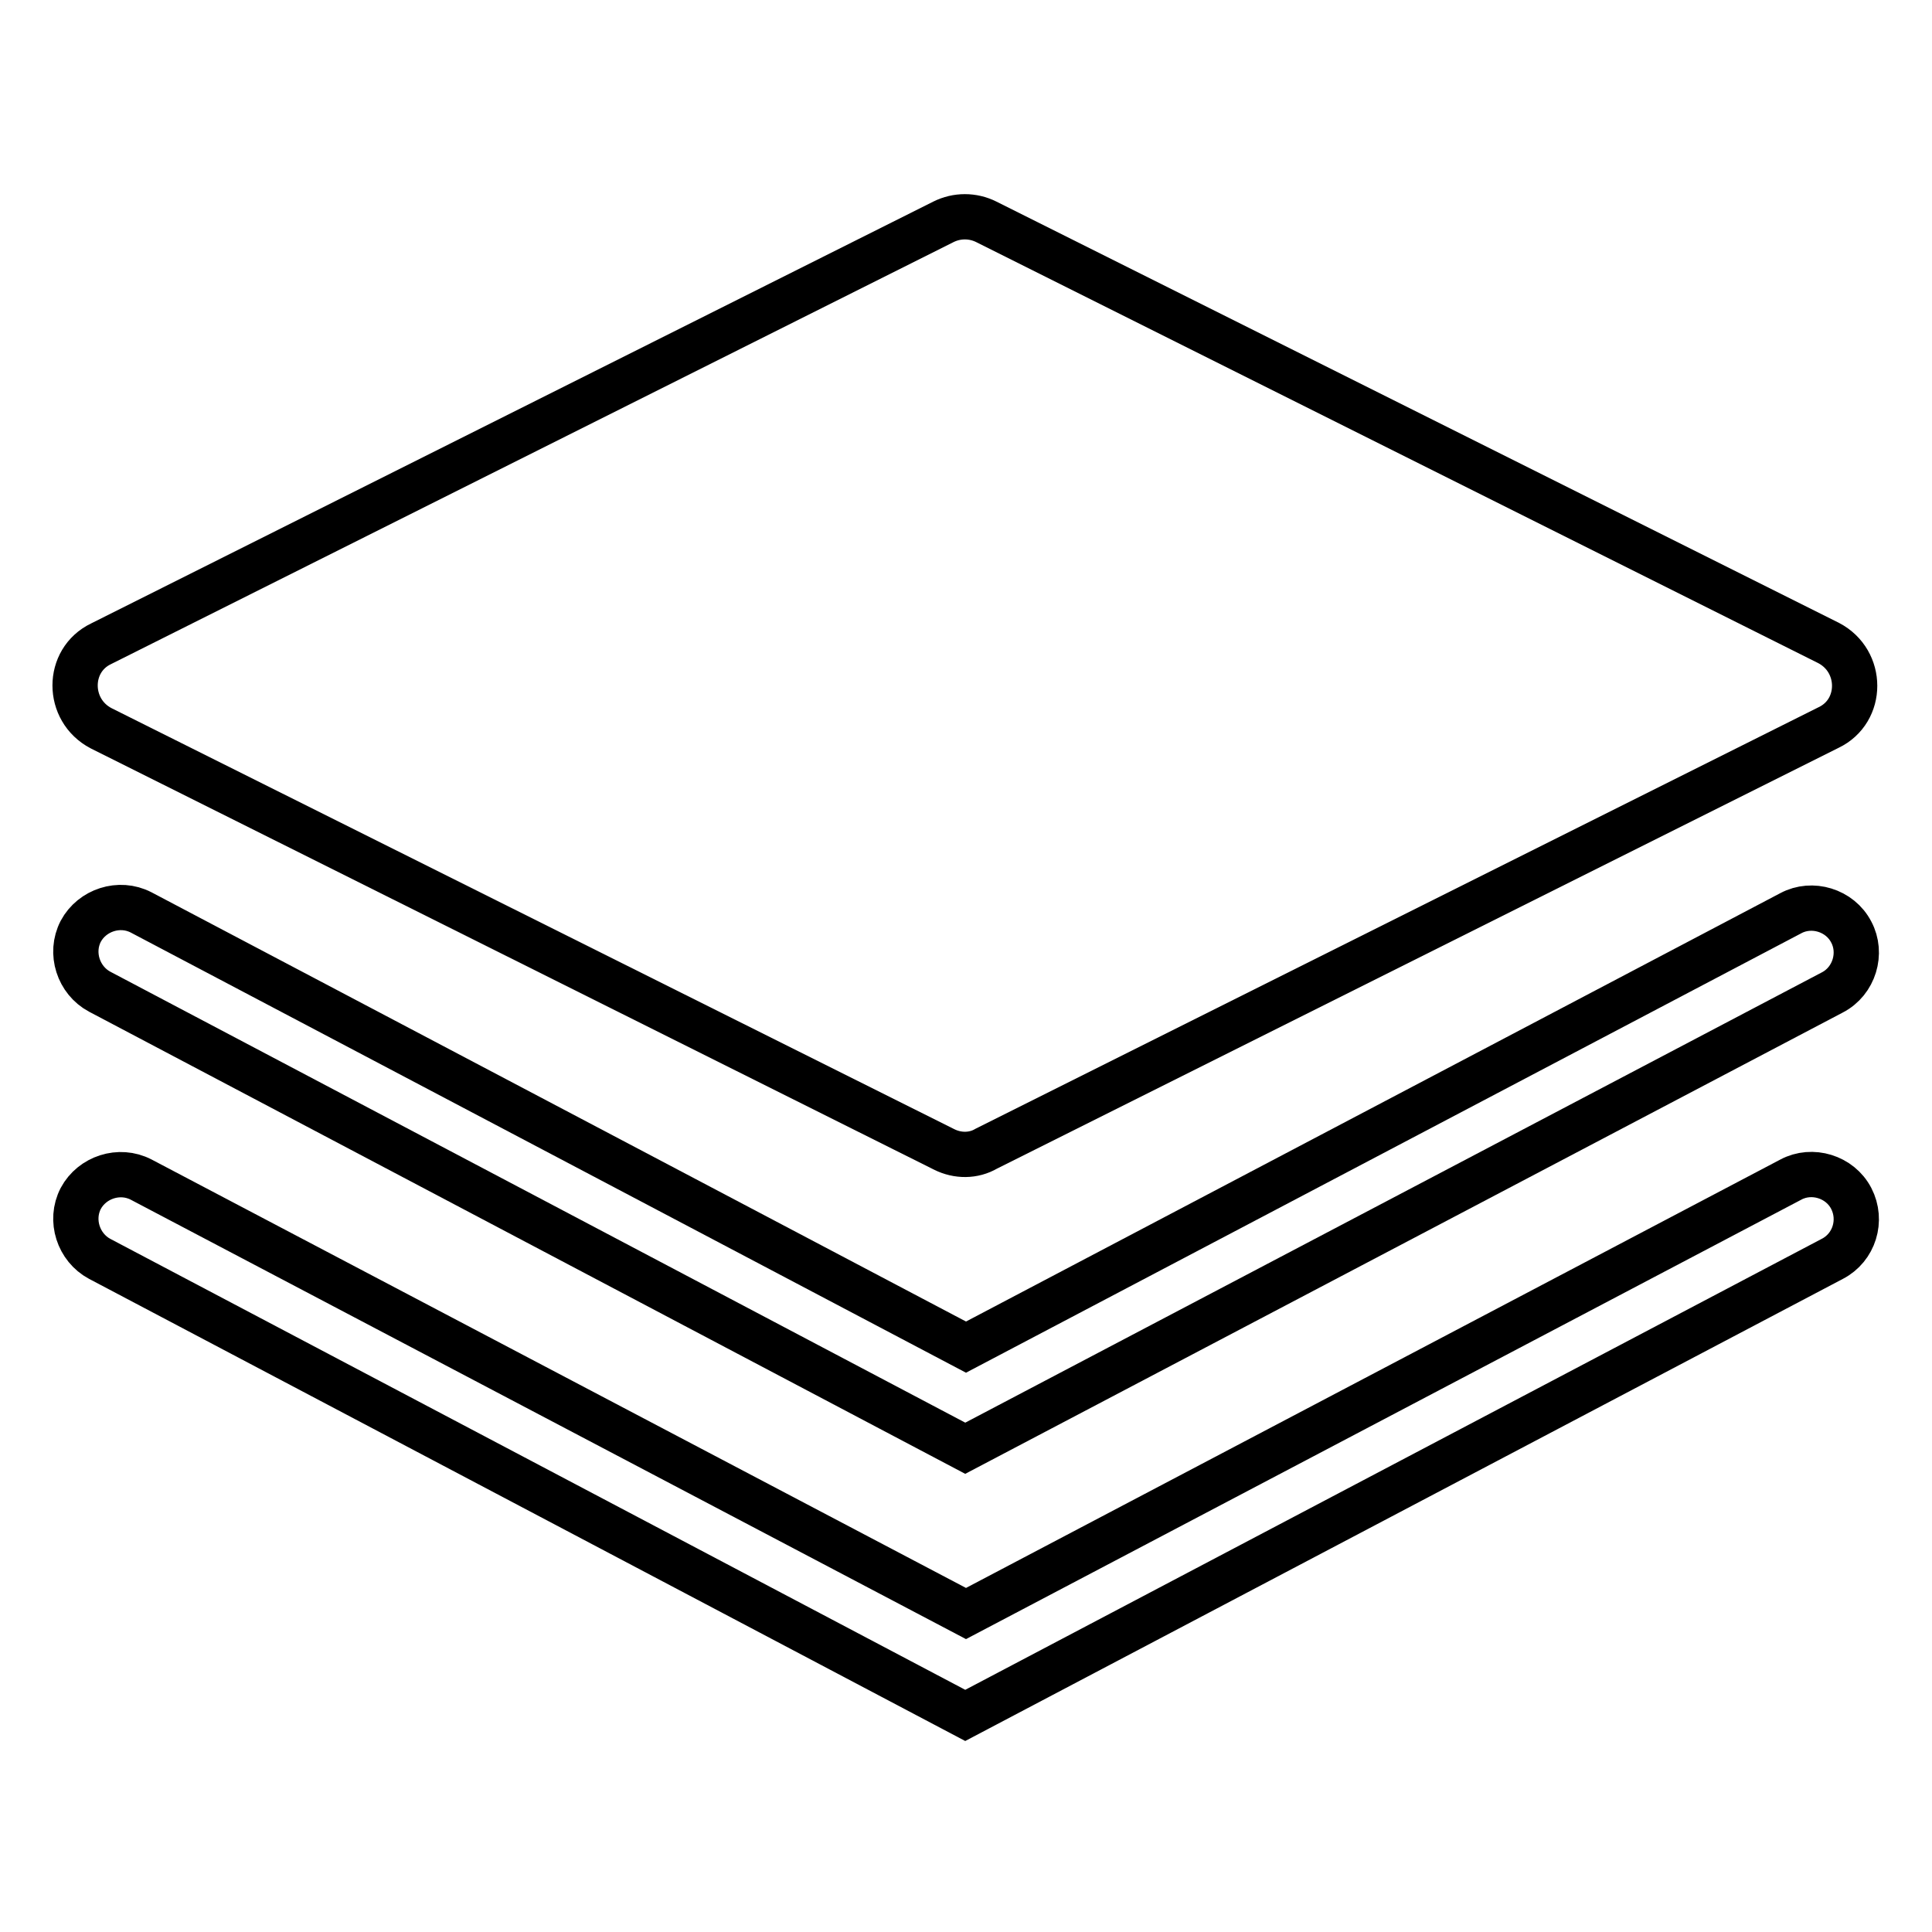 <?xml version="1.0" encoding="utf-8"?>
<!-- Svg Vector Icons : http://www.onlinewebfonts.com/icon -->
<!DOCTYPE svg PUBLIC "-//W3C//DTD SVG 1.1//EN" "http://www.w3.org/Graphics/SVG/1.1/DTD/svg11.dtd">
<svg version="1.1" xmlns="http://www.w3.org/2000/svg" xmlns:xlink="http://www.w3.org/1999/xlink" x="0px" y="0px" viewBox="0 0 256 256" enable-background="new 0 0 256 256" xml:space="preserve">
<g> <path stroke-width="6" fill-opacity="0" stroke="#000000"  d="M125.1,152.3L13.4,96.5c-4.6-2.4-4.6-9,0-11.2l111.6-55.9c1.8-0.9,3.9-0.9,5.7,0l111.6,55.8 c4.6,2.4,4.6,9,0,11.2l-111.6,55.8C129,153.2,126.9,153.2,125.1,152.3z"/> <path stroke-width="6" fill-opacity="0" stroke="#000000"  d="M127.9,191.9L13.2,131.4c-2.8-1.5-4-5.1-2.5-8c1.5-2.8,5.1-4,8-2.5L128,178.5l109.3-57.5 c2.8-1.5,6.5-0.4,8,2.5c1.5,2.8,0.4,6.5-2.5,8L127.9,191.9z"/> <path stroke-width="6" fill-opacity="0" stroke="#000000"  d="M127.9,227.3L13.2,166.8c-2.8-1.5-4-5.1-2.5-8c1.5-2.8,5.1-4,8-2.5L128,213.8l109.3-57.5 c2.8-1.5,6.5-0.4,8,2.5s0.4,6.5-2.5,8L127.9,227.3z"/></g>
</svg>